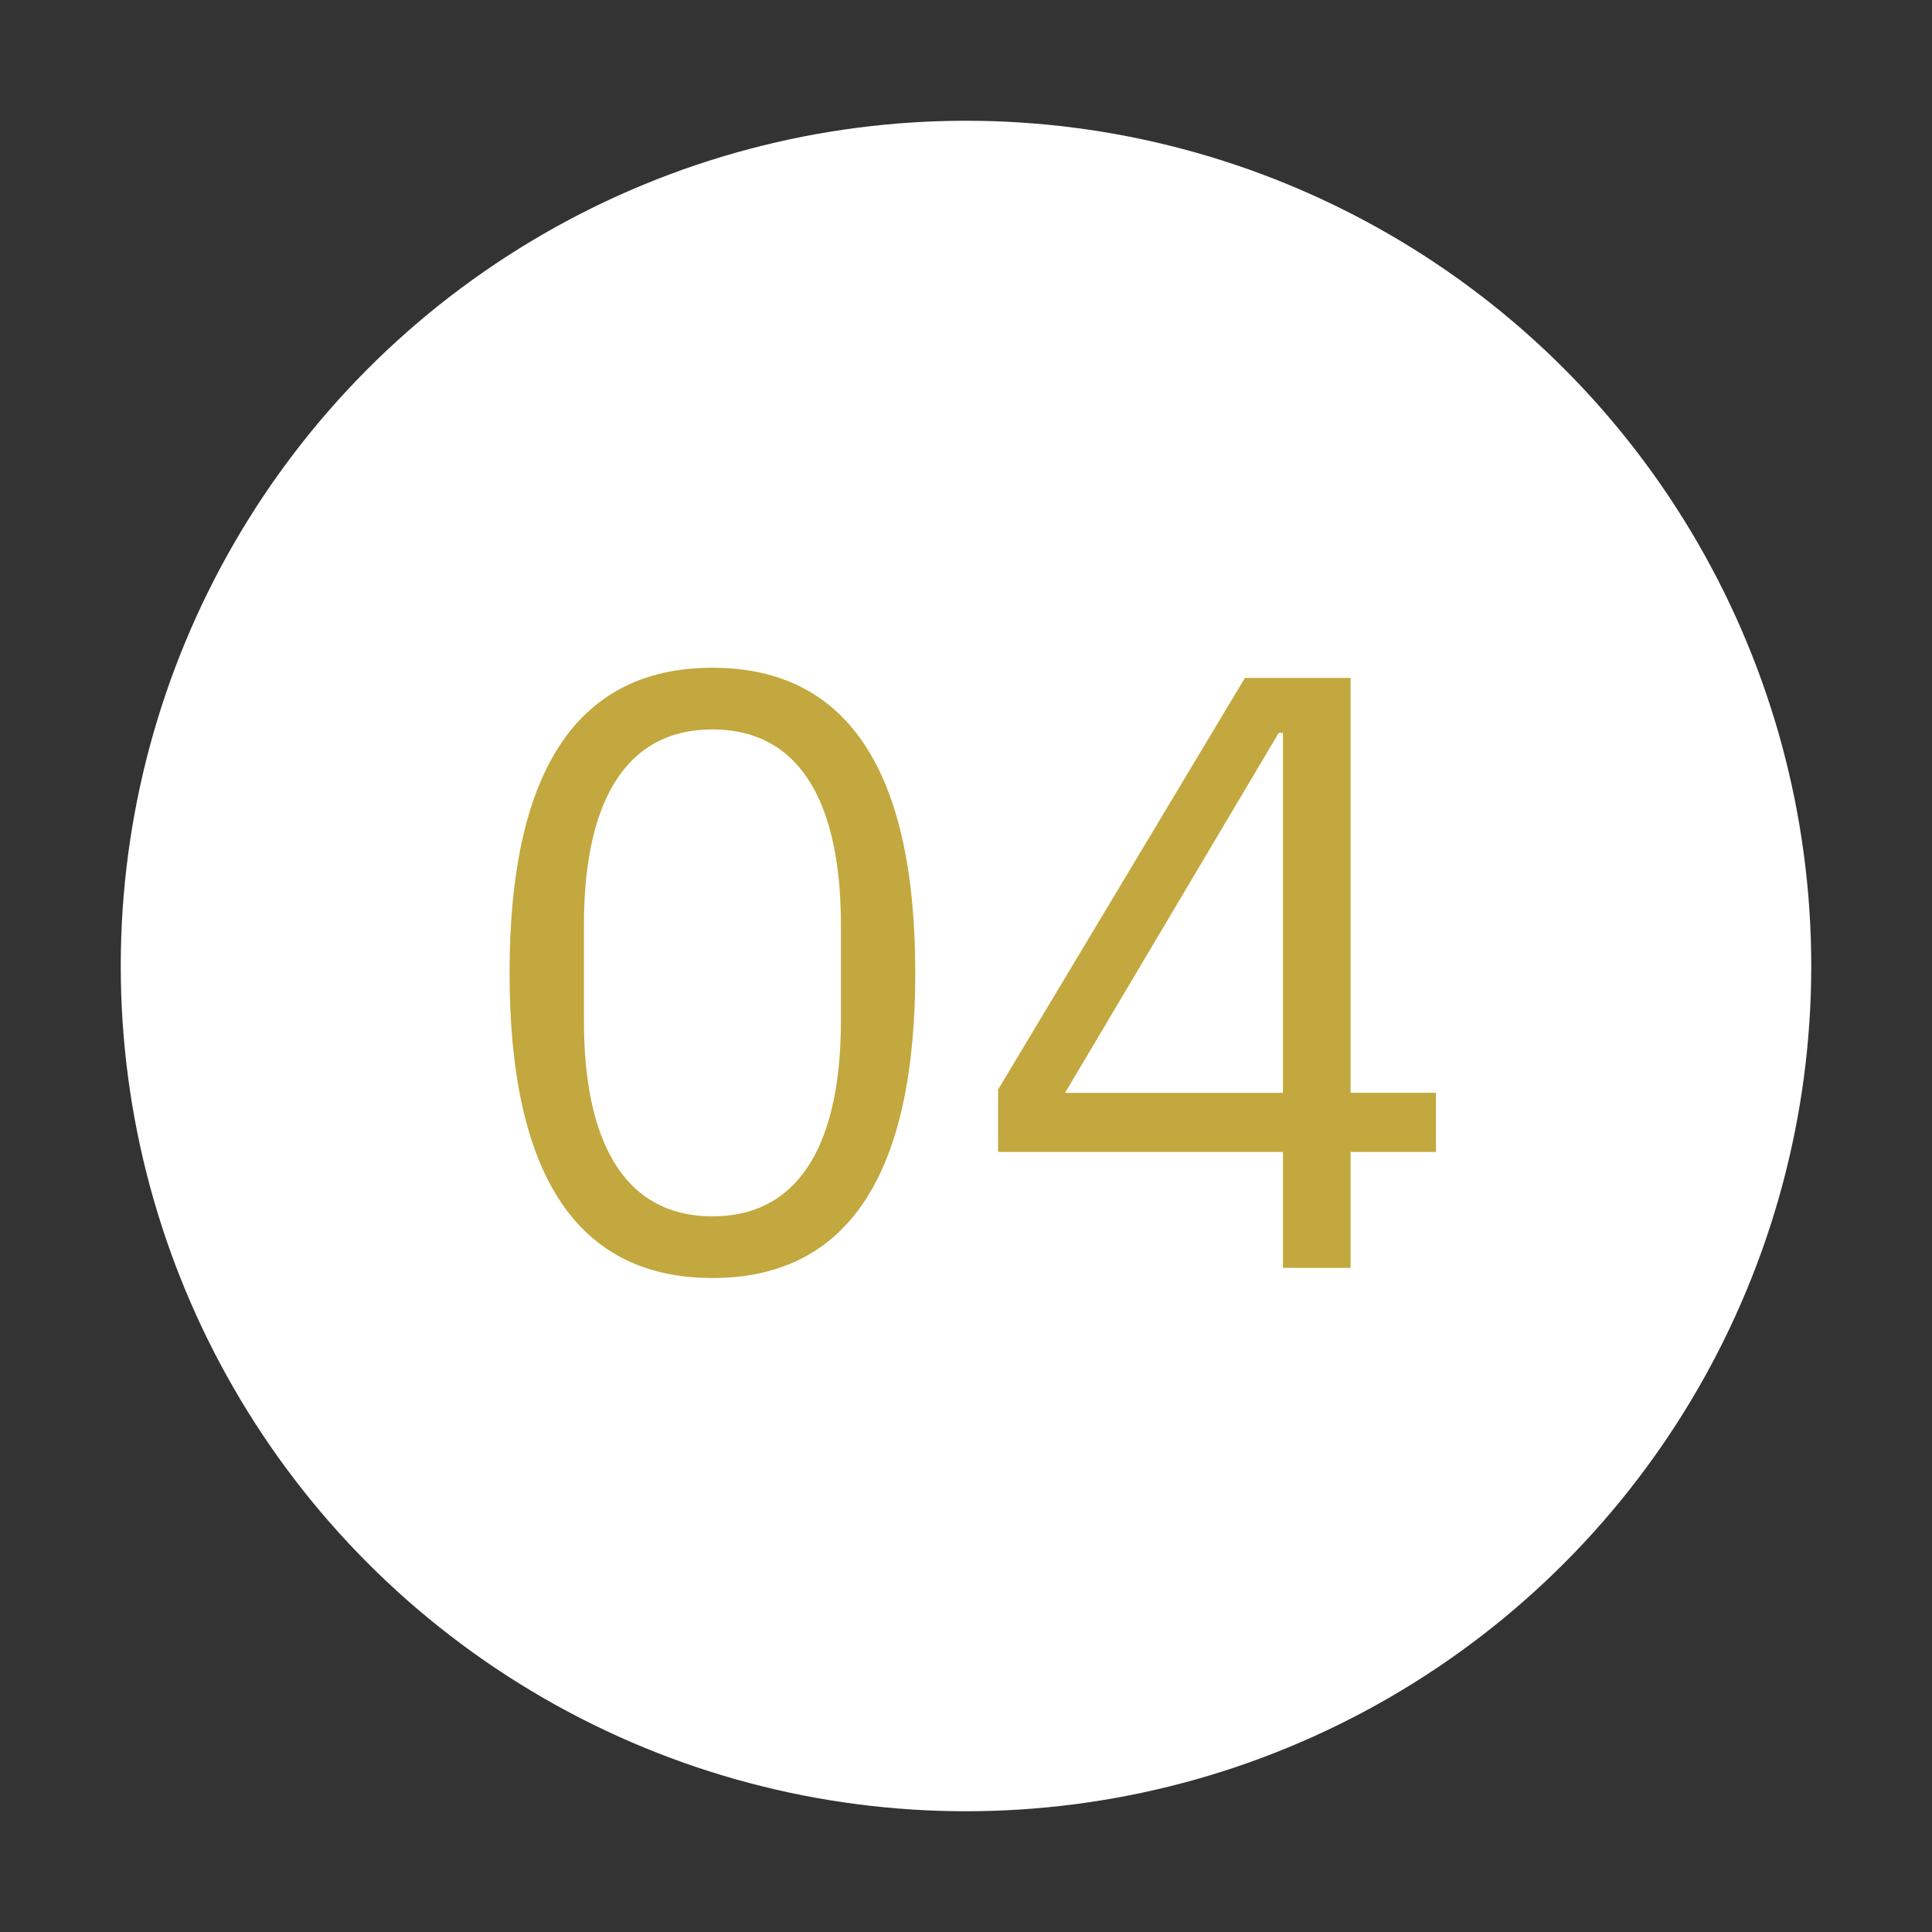 <?xml version="1.0" encoding="UTF-8"?>
<svg xmlns="http://www.w3.org/2000/svg" xmlns:xlink="http://www.w3.org/1999/xlink" width="80" height="80" viewBox="0 0 80 80"><rect x="0" y="0" width="80" height="80" fill="#333333" stroke="none"/><defs/><g id="Icon-rejoindre-recrutement-etape_4"><circle id="Ellipse_412" cx="35" cy="35" r="35" transform="translate(5 5)" fill="#fff"/><path id="Tracé_9960" d="M24.5,36.42c5.845,0,8.4-4.655,8.4-12.635S30.345,11.15,24.5,11.15,16.1,15.8,16.1,23.785,18.655,36.42,24.5,36.42Zm0-2.555c-3.815,0-5.32-3.36-5.32-8.085V21.79c0-4.725,1.5-8.085,5.32-8.085s5.32,3.36,5.32,8.085v3.99C29.82,30.5,28.315,33.865,24.5,33.865ZM50.925,36V31.2H54.46v-2.45H50.925V11.57H46.55L36.33,28.615V31.2H48.125V36ZM47.95,13.845h.175v14.91H39.1Z" transform="translate(5 16.5)" fill="#c2a83e"/></g></svg>
